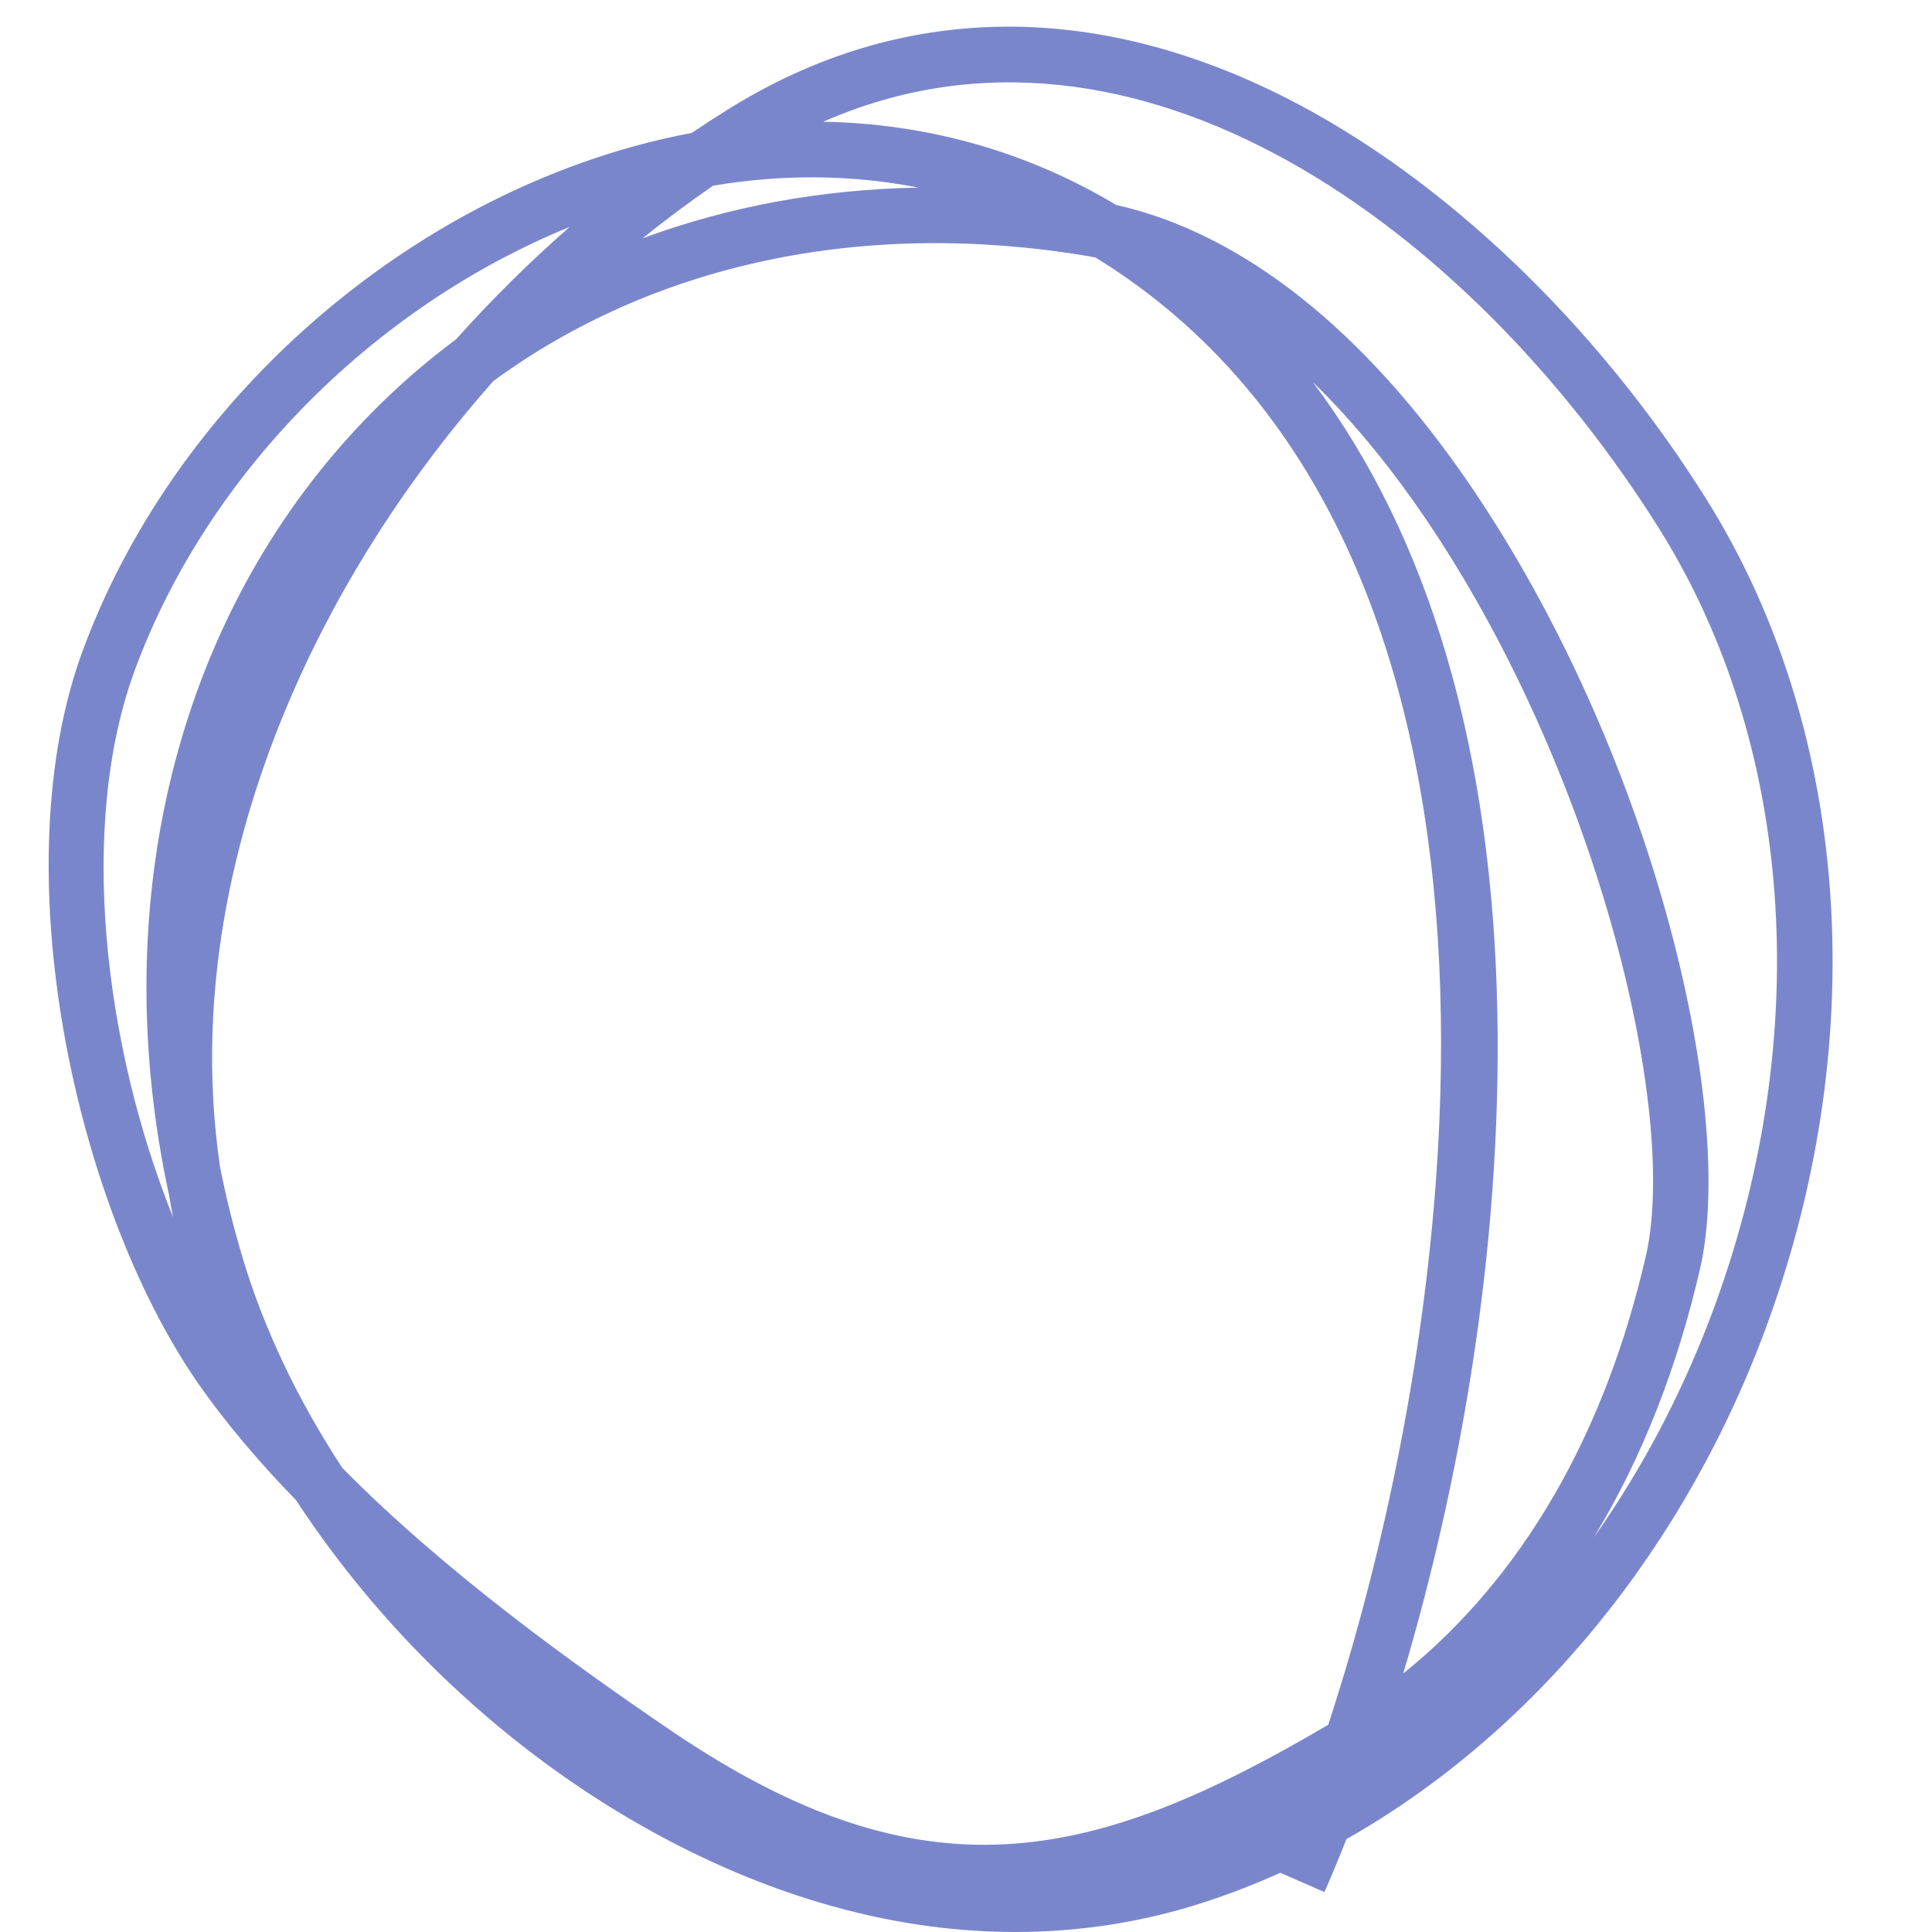 <?xml version="1.0" encoding="utf-8"?>
<!-- Generator: Adobe Illustrator 16.0.0, SVG Export Plug-In . SVG Version: 6.00 Build 0)  -->
<!DOCTYPE svg PUBLIC "-//W3C//DTD SVG 1.1//EN" "http://www.w3.org/Graphics/SVG/1.1/DTD/svg11.dtd">
<svg version="1.1" id="Layer_1" xmlns="http://www.w3.org/2000/svg" xmlns:xlink="http://www.w3.org/1999/xlink" x="0px" y="0px"
	 width="250px" height="250px" viewBox="0 0 250 250" enable-background="new 0 0 250 250" xml:space="preserve">
<g display="none">
	<path display="inline" fill="#8997E5" d="M130.025,240.199c-22.491,0-45.518-7.379-65.864-20.896
		c-10.923-3.367-19.203-8.749-24.505-16.028c-4.313-5.945-8.141-12.139-11.477-18.561c-13.724-18.928-21.71-40.199-23.145-61.631
		c-1.678-1.88-3.356-3.791-5.035-5.731l4.842-4.188c0.096-3.388,0.359-6.774,0.791-10.146C8.519,80.136,21.289,59.6,42.564,43.644
		c17.495-13.123,38.89-21.652,60.213-24.545c6.599-2.253,13.202-4.035,19.601-5.092c27.364-4.522,70.853,5.535,91.989,27.707
		c20.988,21.829,32.068,54.505,28.908,85.265c-0.504,4.897-1.366,9.642-2.566,14.206c0.305,2.018,0.566,4.039,0.791,6.058
		c2.857,25.736-7.402,48.414-29.672,65.584c-18.002,13.879-43.594,23.613-70.21,26.706
		C137.779,239.978,133.912,240.199,130.025,240.199z M85.819,223.11c17.797,8.036,36.796,11.396,54.966,9.27
		c45.871-5.33,92.806-30.98,93.957-75.215c-5.854,11.806-14.411,21.773-25.27,29.203c-0.268,0.183-0.539,0.366-0.807,0.547
		c-15.583,18.587-68.031,36.068-110.885,36.535C93.62,223.504,89.625,223.383,85.819,223.11z M67.34,212.772
		c9.875,2.845,20.908,3.586,30.363,3.478c21.138-0.229,43.18-4.472,61.845-10.509c-19.75,2.316-40.343-1.078-61.645-10.217
		c-25.272-10.845-51.136-29.534-77.146-55.722c2.434,14.464,6.917,28.1,13.4,40.789c3.898,5.412,8.277,10.603,13.107,15.49
		C53.509,202.401,60.252,207.984,67.34,212.772z M19.232,127.916c83.62,88.536,145.904,79.098,184.521,53.619
		c0.171-0.226,0.335-0.449,0.493-0.675c17.062-24.436,23.333-51.796,18.171-77.325c-6.279-14.537-14.687-28.13-24.776-39.759
		C186.6,51.049,170.018,36.562,147.734,29.26c-4.403-1.187-8.926-2.145-13.565-2.862c-9.589-1.534-19.853-1.515-30.189-0.102
		c-17.928,6.271-35.939,16.137-49.284,23.896C20.721,69.875,15.966,92.721,19.232,127.916z M231.051,129.325
		c-0.982,11.882-4.109,23.805-9.328,35.38c5.195-7.015,9.121-15.082,11.635-23.943C232.738,136.937,231.967,133.119,231.051,129.325
		z M229.342,101.437c2.805,6.576,5.194,13.34,7.129,20.192c1.465-27.324-8.777-55.666-27.304-74.935
		c-15.312-16.062-43.426-25.232-67.17-26.445c1.837,0.451,3.661,0.951,5.476,1.502C182.68,30.6,210.684,53.07,223.68,83.502
		C226.176,89.35,228.062,95.343,229.342,101.437z"/>
</g>
<g>
	<path fill="#7A86CC" d="M131.386,249.999c-14.665,0-29.801-3.949-44.742-11.774c-19.454-10.185-36.457-25.94-48.325-44.092
		c-4.813-4.948-9.21-10.107-12.875-15.408C9.708,155.834,0.103,112.204,10.879,83.724c10.569-28.229,35.219-52.232,64.327-62.635
		c4.765-1.703,9.542-2.997,14.299-3.887c1.625-1.093,3.266-2.157,4.924-3.184c21.974-13.617,46.868-14.082,71.981-1.352
		c20.339,10.311,40.167,29.241,54.402,51.938c18.445,29.441,21.451,69.169,8.041,106.271
		c-10.615,29.375-30.367,53.341-54.627,67.114c-0.947,2.396-1.898,4.684-2.846,6.847l-5.708-2.501
		c-3.162,1.426-6.387,2.681-9.664,3.757C148.039,248.704,139.789,249.999,131.386,249.999z M44.303,189.961
		c13.348,13.517,30.017,25.483,42.763,34.137c32.538,22.005,54.243,17.068,84.804-0.911c18.153-55.31,29.68-153.046-30.117-189.871
		c-0.377-0.072-0.757-0.142-1.137-0.204c-29.023-4.827-56.077,1.043-76.776,16.195C53.124,61.411,44.235,75.105,37.942,89.5
		c-6.907,15.804-12.98,37.631-9.471,61.494c0.772,3.894,1.739,7.793,2.903,11.693C34.147,171.994,38.59,181.243,44.303,189.961z
		 M169.861,49.423c15.104,20.064,23.264,47.707,23.898,81.709c0.575,30.717-4.949,61.057-12.183,85.421
		c15.351-12.351,26.151-30.93,31.474-54.353c4.098-19.078-6.682-62.932-28.713-95.283C180.477,61.244,175.609,55.009,169.861,49.423
		z M144.436,26.521c16.312,3.658,32.115,16.164,45.854,36.343c23.401,34.364,34.297,79.912,29.793,100.891
		c-3.009,13.239-7.679,25.05-13.86,35.216c6.469-9.163,11.85-19.438,15.859-30.537c12.663-35.039,9.909-72.423-7.371-100.003
		c-24.518-39.09-67.785-70.437-108.182-52.679c13.093,0.236,25.676,3.661,36.961,10.216
		C143.807,26.149,144.12,26.335,144.436,26.521z M73.717,29.364C48.268,39.748,26.989,61.222,17.616,86.26
		c-7.72,20.405-4.065,49.317,4.788,71.268c-0.193-0.974-0.373-1.947-0.539-2.929c-7.836-36.268,0.288-72.005,22.525-97.22
		c4.446-5.041,9.342-9.539,14.621-13.469C63.616,38.761,68.537,33.892,73.717,29.364z M92.274,24.027
		c-3.116,2.146-6.163,4.424-9.131,6.816c11.083-4.112,23.103-6.34,35.7-6.566C110.302,22.595,101.345,22.503,92.274,24.027z"/>
</g>
<g display="none">
	<path display="inline" fill="#6B75B2" d="M133.993,242.031c-27.817,0.002-56.506-11.766-76.482-31.736
		c-3.448-3.445-6.558-7.065-9.318-10.833c-1.754-1.036-3.483-2.104-5.184-3.203c-21.721-14.061-32.827-36.393-32.123-64.581
		c0.567-22.754,9.08-48.777,23.354-71.399c12.142-18.979,30.95-33.95,53.362-43.167c10.617-9.872,23.474-17.78,36.991-17.066
		c11.683,0.73,23.884,3.506,36.523,8.293c18.269,2.808,35.1,9.399,49.317,19.381c2.611-0.123,5.262-0.229,7.93-0.314l0.216,6.65
		c2.545,2.19,4.981,4.506,7.307,6.94c15.804,16.701,23.62,39.498,22.61,65.938c-0.805,21.019-7.202,42.235-17.684,60.304
		c-2.584,7.351-5.625,14.37-9.213,20.597c-13.994,23.95-49.314,51.302-79.615,53.87
		C139.336,241.924,136.668,242.031,133.993,242.031z M66.126,208.551c20.293,18.302,48.711,28.198,75.256,25.978
		c21.999-1.863,46.938-17.967,62.984-35.615c-1.244,0.951-2.515,1.875-3.806,2.767c-29.106,22.412-64.596,30.339-96.801,21.182
		c-6.533-1.855-12.759-4.361-18.634-7.467C78.653,213.494,72.296,211.207,66.126,208.551z M87.489,208.481
		c36.865,10.62,78.393,8.368,108.963-12.726c2.592-2.008,5.131-4.137,7.608-6.387c7.765-7.041,14.572-15.599,20.176-25.115
		c6.048-17.401,9.535-36.888,11.807-51.722c6.137-39.189-8.062-56.63-38.234-76.831C99.348,43.12,46.312,80.047,40.054,145.627
		c0.067,0.262,0.137,0.521,0.21,0.775C48.331,174.467,65.101,196.254,87.489,208.481z M53.146,194.011
		c3.128,1.798,6.35,3.495,9.651,5.079c-8.227-8.016-15.224-17.588-20.755-28.469C44.251,178.81,47.986,186.689,53.146,194.011z
		 M74.031,31.942c-13.842,8.334-25.448,19.274-33.713,32.194c-24.59,38.974-34.183,91.598-0.859,120.484
		c-5.47-11.988-7.809-24.907-6.722-38.003c0.013-0.166,0.027-0.326,0.041-0.492C27.103,119.761,45.844,67.43,74.031,31.942z
		 M91.596,23.254c-3.938,3.742-7.904,8.11-11.851,13.072c-15.108,18.99-27.612,43.502-34.65,65.558
		c21.327-41.078,69.055-65.379,142.617-72.54c-9.717-5.784-19.196-10.455-28.409-13.998c-10.197-1.507-20.873-1.768-31.806-0.713
		C114.871,15.853,102.767,18.805,91.596,23.254z M122.915,7.2c-3.908,0-8.034,0.941-12.306,2.783
		c5.287-1.143,10.694-1.985,16.195-2.519c0.061-0.006,0.118-0.011,0.179-0.017c-0.938-0.086-1.875-0.158-2.806-0.217
		C123.759,7.211,123.338,7.2,122.915,7.2z"/>
</g>
<g display="none">
	<path display="inline" fill="#5C6599" d="M236.48,113.078c0,2.88,0,5.76,0,8.639c-1.918-6.72-4.08-13.199-6.719-19.438
		c-1.199-6.481-3.361-12.722-6-18.961c-4.561-10.801-11.279-20.639-19.445-29.278c3.601,4.561,7.199,9.359,10.324,14.398
		c14.399,22.801,18.721,52.56,12.476,81.84c1.924-6.72,3.36-13.682,4.079-20.399c0.957,3.6,1.682,7.438,2.158,11.039
		c-1.914,6.96-5.033,13.68-8.633,19.441c-0.72,2.638-1.68,5.276-2.639,7.918c-1.441,4.319-3.361,8.399-5.28,12.238
		c5.761-5.039,10.562-10.8,14.399-17.278C236.238,146.677,238.162,129.396,236.48,113.078z"/>
	<path display="inline" fill="#5C6599" d="M207.201,206.916c-11.76,9.119-27.119,16.319-43.68,20.88
		c-26.639,14.16-47.278,16.319-76.559-3.601c-4.56-3.119-9.6-6.479-14.64-10.319c-1.68-0.48-3.36-0.72-5.279-1.2
		c-6.959-4.8-13.68-10.319-19.92-16.561c-4.56-4.559-8.639-9.357-12.239-14.399c-6.721-12.958-11.521-26.88-13.92-41.519
		c2.4,2.398,4.8,4.8,7.2,7.198c-0.24-3.359-0.479-6.96-0.479-10.318c-2.881-2.641-5.521-5.52-8.4-8.641
		c-0.24-1.679-0.24-3.12-0.481-4.8c-0.479,10.8,0.72,21.839,3.12,32.879c0.24,0.96,0.24,1.681,0.48,2.643
		c-9.119-22.081-13.199-51.602-5.28-72.479c9.361-24.961,30.72-46.561,56.16-56.88c-5.28,4.561-10.08,9.36-14.64,14.642
		c-4.56,3.359-9.121,7.439-12.959,11.76c2.639-1.92,5.759-3.841,8.879-5.761c13.2-7.681,30.72-17.28,48.24-23.521
		c10.8-1.679,21.359-1.679,31.438-0.238c2.646,0.479,5.045,0.959,7.68,1.438c10.32,2.881,20.161,7.439,29.28,13.2
		c-8.639-7.439-17.762-12.479-27.119-14.64c-0.242-0.24-0.48-0.24-0.721-0.479c-9.601-5.76-20.4-8.88-31.445-9.84
		c-3.359,0.96-6.719,1.921-10.319,3.121C80.48,22.599,59.36,30.999,42.081,43.958C29.36,53.56,20.001,64.599,13.52,76.839
		c-1.2,2.399-2.16,4.799-3.119,7.199c-10.795,28.56-1.195,72.238,14.404,95.038c3.841,5.52,8.641,11.04,13.681,16.319
		c5.039,7.681,11.039,14.881,17.759,21.359c2.16,0.955,4.56,1.92,6.96,2.641c20.4,13.681,43.439,21.119,66,21.119
		c3.838,0,7.68-0.239,11.519-0.721c18.479-2.16,36.72-7.68,52.079-15.359c6.961-6.239,13.2-13.438,18.721-21.354
		C210.801,204.276,208.882,205.716,207.201,206.916z M92.243,24.039c8.879-1.439,17.76-1.439,26.4,0.24
		c-12.48,0.238-24.48,2.399-35.28,6.479C86.244,28.359,89.123,26.199,92.243,24.039z"/>
	<path display="inline" fill="#5C6599" d="M163.282,18.999c4.319,2.159,8.639,4.801,12.719,7.681
		c9.601,3.359,18.72,7.92,26.161,13.438c-6.96-7.679-14.646-14.159-22.561-19.679c-9.839-3.602-20.16-5.761-30-6.96
		C154.641,15.159,159.202,17.08,163.282,18.999z"/>
	<path display="inline" fill="#5C6599" d="M208.641,186.996c0.246-0.238,0.48-0.48,0.723-0.48c1.678-1.199,3.123-2.157,4.558-3.6
		c2.399-6,4.32-12.239,5.761-19.2c0.959-4.558,1.2-10.558,0.721-17.278c-2.161,8.159-5.521,16.079-9.838,23.999
		c-2.643,8.641-6,16.561-10.08,23.521C204.082,191.796,206.721,189.396,208.641,186.996z"/>
	<path display="inline" fill="#5C6599" d="M188.24,190.116c-2.639,1.199-5.52,2.398-8.153,3.359
		c-0.961,4.56-2.161,9.119-3.124,13.439c2.878-1.2,5.758-2.4,8.643-3.84C186.32,198.996,187.282,194.677,188.24,190.116z"/>
</g>
<g display="none">
	<path display="inline" fill="#4C5280" d="M122.483,13.719c-6.72,0.961-13.68,2.881-20.64,5.28c-14.4,2.159-28.8,6.72-41.759,13.681
		c-10.321,7.68-18.961,17.038-25.68,27.601c-14.4,22.559-22.799,48.479-23.519,71.278c-0.24,13.438,2.16,25.679,6.959,36.238
		c1.679,3.119,3.359,6.479,5.52,9.361c5.04,7.438,11.521,13.678,19.68,18.718c1.68,0.959,3.36,2.159,5.041,3.12
		c2.879,3.839,6,7.438,9.359,11.039c9.6,9.6,21.12,17.28,33.6,22.561c12.719,4.8,25.919,7.199,38.879,7.199
		c3.84,0,7.681-0.239,11.521-0.72c9.6-1.199,19.199-3.119,28.32-5.999c12.725-6,24.725-14.881,34.559-24.48
		c-10.319,7.439-23.039,13.439-36.719,17.521c-8.64,4.318-17.762,7.2-26.4,7.92c-16.08,1.445-32.639-1.679-47.999-8.4
		c-2.64-0.954-5.28-1.92-7.68-3.119c0.48,0,0.721,0,1.2,0c-5.04-2.64-9.839-5.76-14.4-9.119c-1.92-0.48-3.6-0.721-5.521-1.439
		c-6.96-4.8-13.68-10.32-19.919-16.561c-4.561-4.561-8.64-9.36-12.24-14.399c-0.48-0.96-0.959-1.92-1.44-2.88
		c-12.959-14.88-15.84-32.88-15.6-46.8c0-3.358,0.48-6.959,0.959-10.561c-1.679-28.799,3.36-48.478,28.8-65.999
		c7.44-8.879,16.56-16.559,26.88-22.8c-3.121,3.842-6,7.922-8.88,12.241c4.56-2.4,9.36-5.04,14.4-7.44c0,0,0-0.241,0.24-0.241
		c3.84-5.037,7.919-9.357,12-13.197c11.04-4.32,23.28-7.439,35.759-8.641c11.04-0.961,21.841-0.721,32.4,0.959
		c9.118,3.602,18.478,8.161,27.838,13.92c-1.438,0.24-2.64,0.24-4.08,0.48c4.319,1.919,8.161,3.84,12,6.24
		c0.72,0,1.199,0,1.918-0.24c29.281,19.679,43.44,36.72,38.642,73.678c0.238,4.081,0.238,8.162,0.238,12.24
		c-0.48-1.44-0.72-2.879-1.199-4.319c-0.959,5.279-1.92,11.04-3.119,16.799c0.479,2.16,0.959,4.322,1.199,6.723
		c-1.681,6-4.08,11.758-7.199,16.8c-0.721,2.4-1.439,4.8-2.4,7.2c-5.52,9.356-12.239,17.758-19.68,24.478
		c-1.92,1.681-3.838,3.36-6,5.045c-21.838,15.84-49.68,21.601-77.519,19.92c-8.16,1.2-16.081,1.92-23.28,1.92
		c-3.6,0-7.439,0-11.52-0.239c5.52,2.876,11.52,5.275,17.519,6.955c0.48,0.245,0.961,0.245,1.2,0.245
		c41.281-2.165,88.561-18.725,103.68-36.245c0.238-0.239,0.48-0.479,0.72-0.479c11.28-7.682,19.68-17.762,25.68-29.521
		c0,1.198-0.239,2.398-0.239,3.6c2.64-5.039,4.801-10.319,6.719-15.839c-0.241-1.2-0.241-2.639-0.479-3.839
		c1.2-4.562,2.162-9.361,2.64-14.399c3.121-30.721-7.92-63.601-28.801-85.444C193.282,19.48,149.841,9.399,122.483,13.719z"/>
	<path display="inline" fill="#4C5280" d="M32.004,140.917c0.241,1.68,0.481,3.36,0.72,4.8c0,0.241,0,0.72,0,0.96
		c-0.239,1.439-0.239,2.883-0.239,4.32c4.8,4.319,9.6,8.399,14.159,12.479c-2.159-4.561-3.84-9.117-5.521-13.918
		C38.245,146.677,35.124,143.797,32.004,140.917z"/>
	<path display="inline" fill="#4C5280" d="M183.921,36.999c-3.358-2.16-6.958-4.081-10.56-6c-5.279,0.72-10.32,1.44-15.359,2.4
		c3.6,1.68,7.2,3.6,10.561,5.519C173.361,38.199,178.641,37.718,183.921,36.999z"/>
</g>
</svg>

